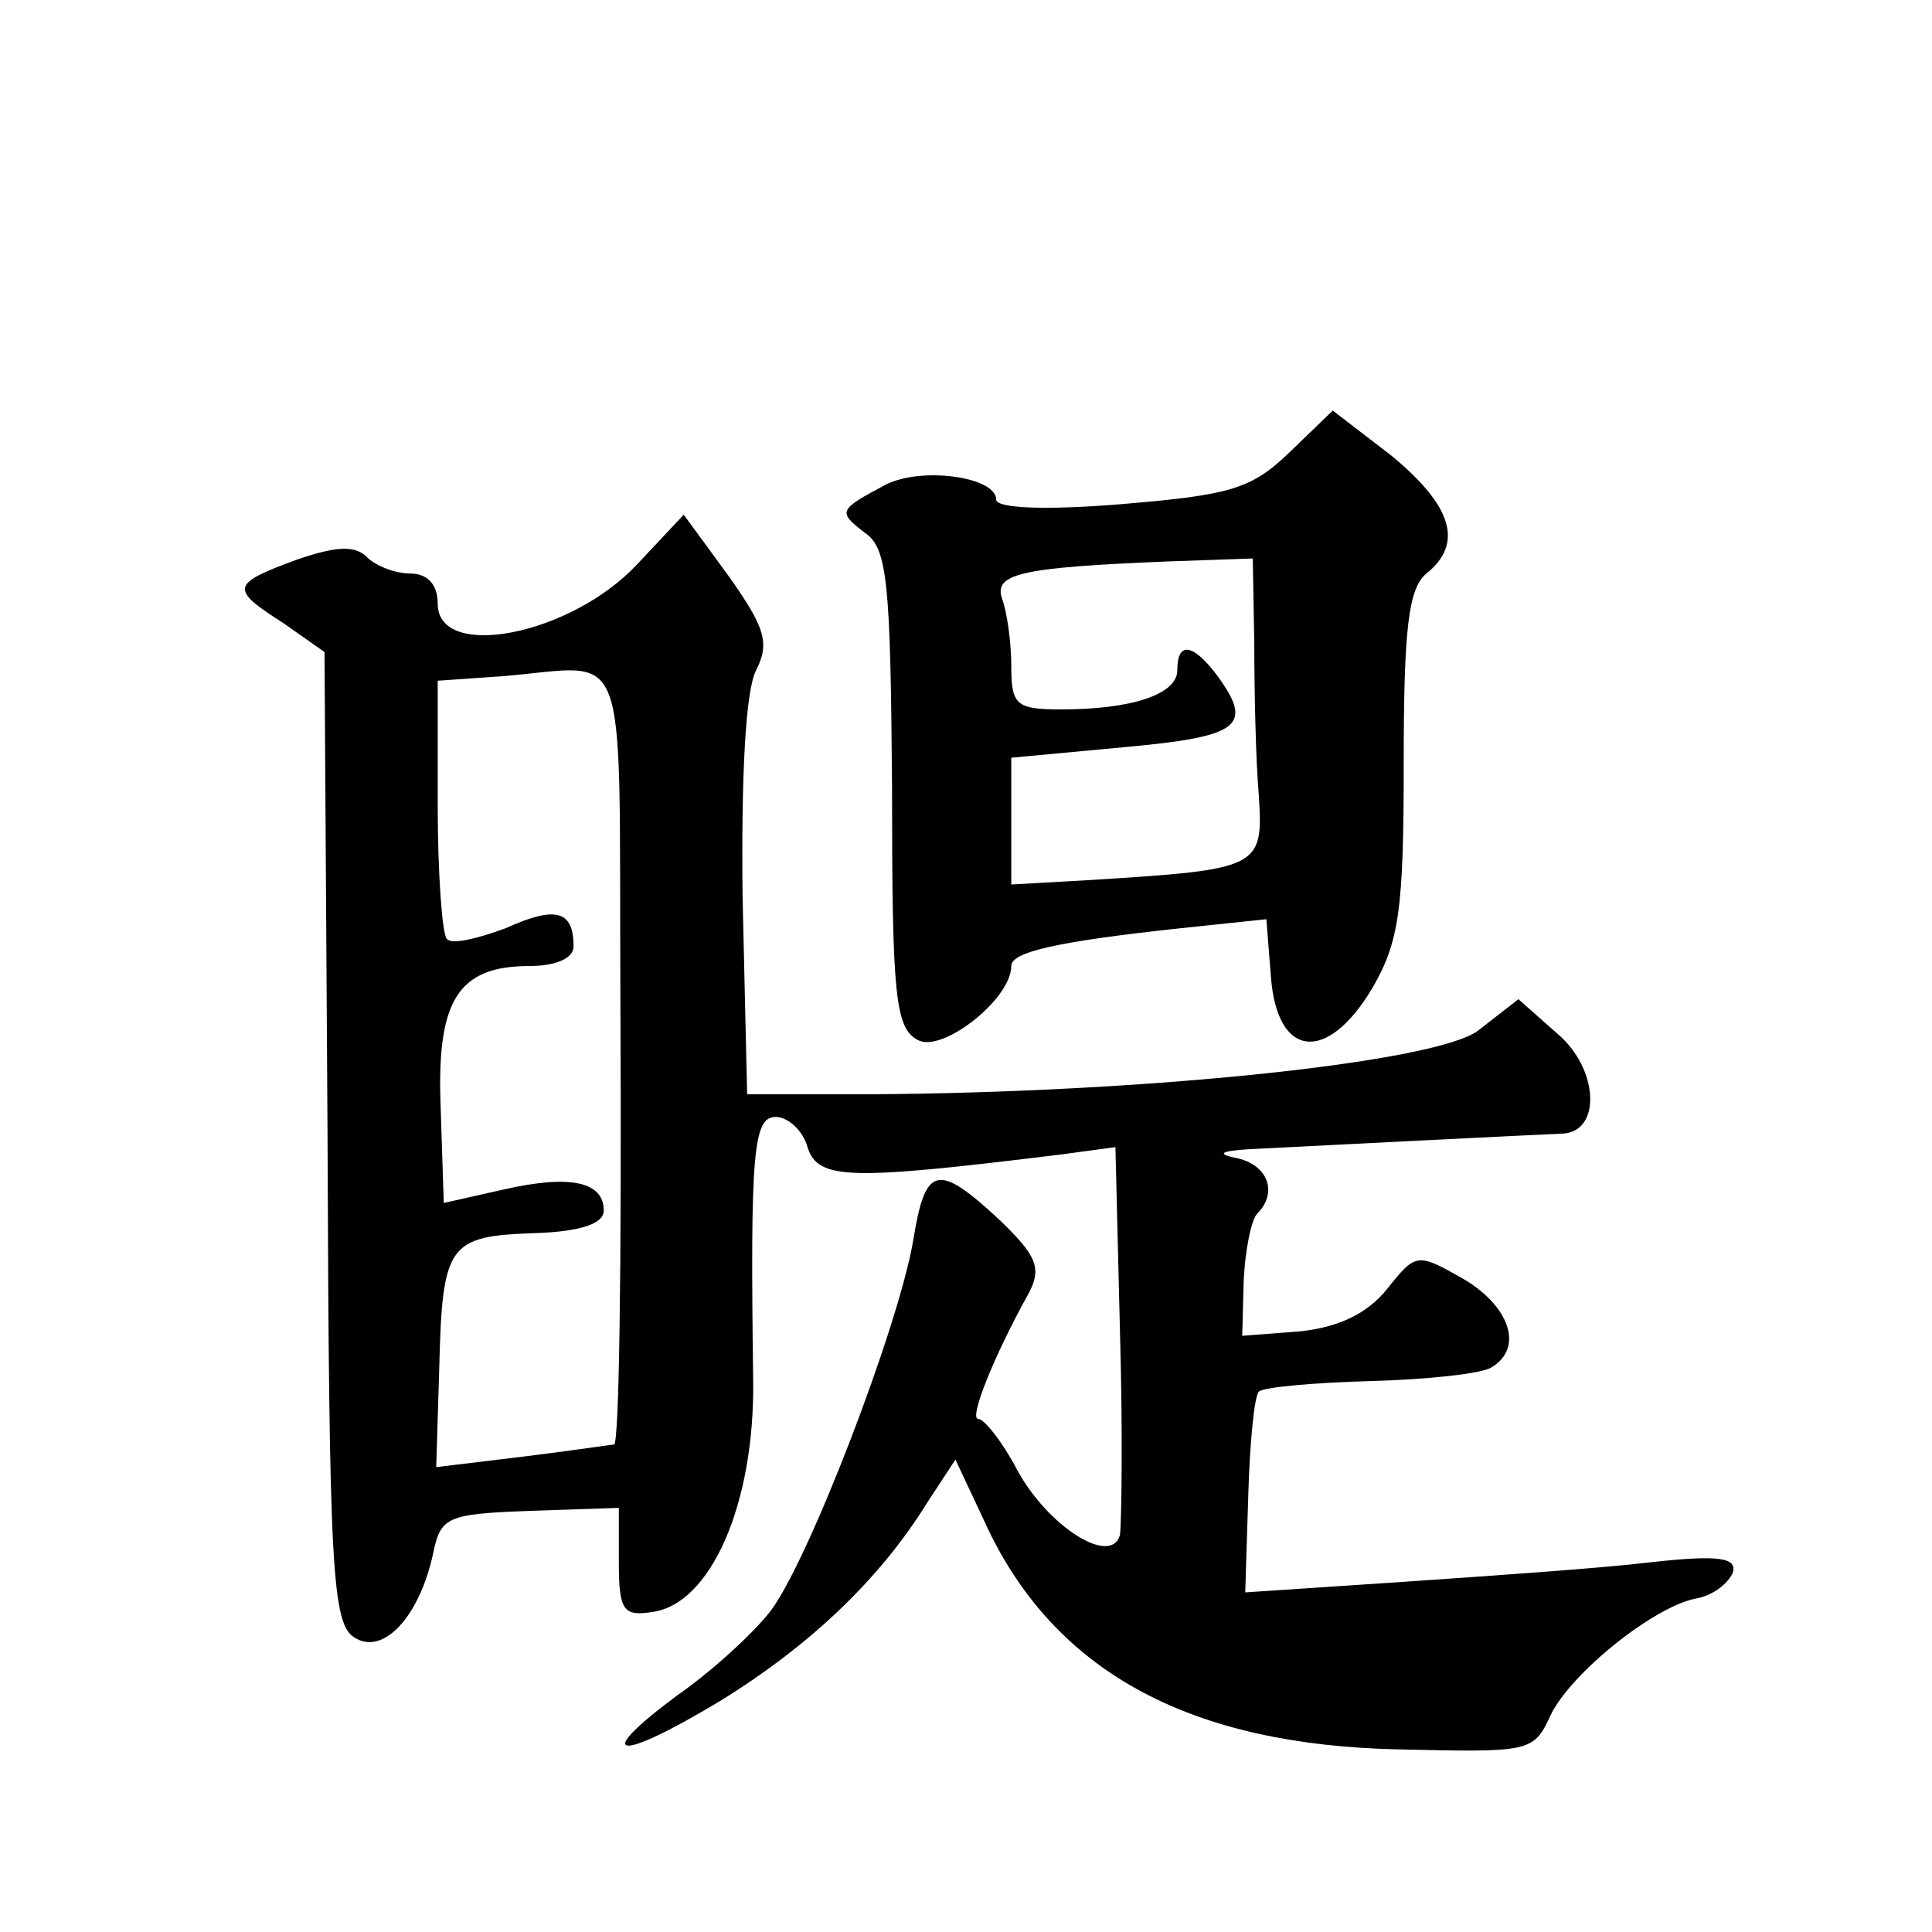 <?xml version="1.0" standalone="no"?>
<!DOCTYPE svg PUBLIC "-//W3C//DTD SVG 20010904//EN"
 "http://www.w3.org/TR/2001/REC-SVG-20010904/DTD/svg10.dtd">
<svg version="1.0" xmlns="http://www.w3.org/2000/svg"
 width="128pt" height="128pt" viewBox="0 0 128 128"
 preserveAspectRatio="xMidYMid meet">
<g transform="translate(0,128) scale(0.1,-0.1)"
fill="#0" stroke="none">
<path d="M854 980 c-25 -24 -39 -28 -111 -34 -48 -4 -83 -3 -83 3 0 15 -49 22 -73
10 -32 -17 -32 -18 -14 -32 15 -10 17 -33 18 -169 0 -137 2 -159 17 -167 16 -9
62 27 62 49 0 9 28 16 112 25 l57 6 3 -38 c4 -54 37 -58 67 -8 18 31 21 52 21 149
0 89 3 116 15 126 25 20 17 45 -23 78 l-39 30 -29 -28z m-23 -127 c0 -32 1 -77
3 -100 3 -48 1 -49 -111 -56 l-53 -3 0 42 0 42 75 7 c77 7 86 14 61 48 -16 21 -26
22 -26 3 0 -16 -30 -26 -77 -26 -30 0 -33 3 -33 29 0 16 -3 36 -6 44 -6 17 12 21
109 25 l57 2 1 -57z M422 906 c-44 -47 -132 -64 -132 -26 0 13 -7 20 -18 20 -10
0 -23 5 -29 11 -8 8 -21 7 -47 -2 -43 -16 -44 -19 -8 -42 l27 -19 2 -321 c1 -288
3 -323 18 -332 19 -12 43 14 52 56 5 24 9 26 64 28 l59 2 0 -36 c0 -32 3 -36 22
-33 39 5 68 72 67 153 -2 152 0 175 15 175 8 0 18 -9 21 -20 7 -22 28 -22 167 -5
l37 5 3 -122 c2 -68 1 -128 0 -135 -6 -21 -48 6 -68 43 -10 19 -22 34 -26 34 -6
0 10 41 34 84 8 16 5 24 -20 48 -41 38 -49 36 -57 -14 -10 -58 -70 -214 -95 -246
-11 -14 -38 -39 -61 -55 -58 -43 -40 -45 28 -4 60 37 106 81 137 131 l19 29 23
-49 c46 -93 134 -140 270 -143 87 -2 90 -2 101 22 13 28 69 73 97 78 11 2 21 10
24 17 3 10 -9 12 -54 7 -33 -4 -106 -9 -164 -13 l-105 -7 2 64 c1 35 4 66 7 69
3 3 37 6 74 7 38 1 74 5 80 9 22 13 12 41 -19 59 -30 17 -31 17 -50 -7 -13 -16
-31 -25 -57 -28 l-39 -3 1 37 c1 20 5 40 9 44 14 14 7 33 -15 37 -14 3 -7 5 17
6 38 2 178 9 201 10 25 2 23 43 -4 66 l-26 23 -27 -21 c-29 -21 -220 -41 -404 -42
l-80 0 -3 130 c-1 82 2 138 9 151 9 18 6 28 -18 62 l-30 41 -31 -33z m-11 -281
c1 -197 -1 -298 -4 -302 -1 0 -28 -4 -60 -8 l-58 -7 2 65 c2 83 6 88 63 90 30 1
46 6 46 15 0 19 -22 24 -66 14 l-40 -9 -2 62 c-3 72 11 95 59 95 17 0 29 5 29 13
0 24 -12 27 -45 12 -19 -7 -36 -11 -39 -7 -3 3 -6 43 -6 88 l0 83 43 3 c85 7 77
29 78 -207z"/>
</g>
</svg>
